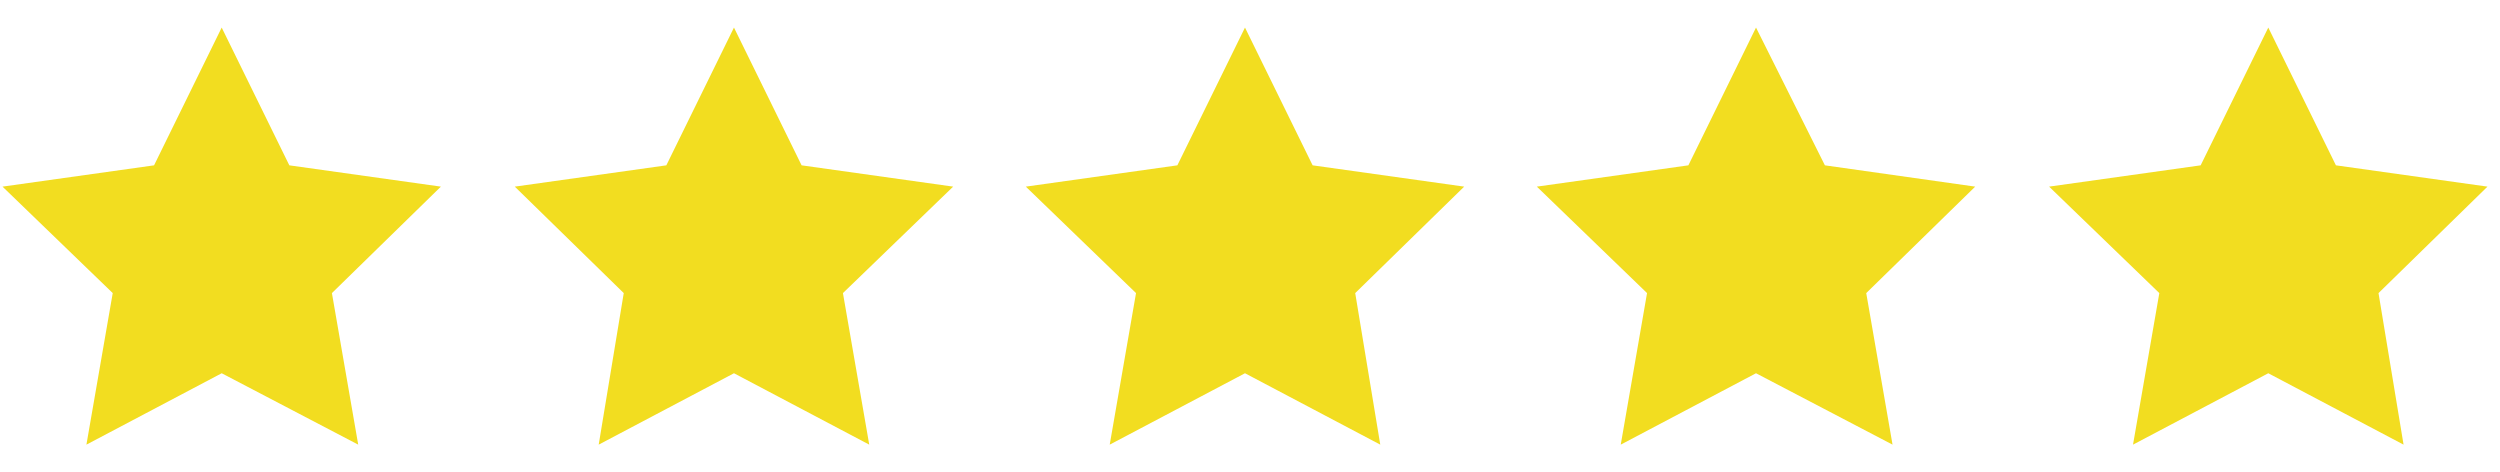 <?xml version="1.0" encoding="UTF-8"?> <!-- Generator: Adobe Illustrator 26.0.2, SVG Export Plug-In . SVG Version: 6.00 Build 0) --> <svg xmlns="http://www.w3.org/2000/svg" xmlns:xlink="http://www.w3.org/1999/xlink" version="1.1" id="Ebene_1" x="0px" y="0px" viewBox="0 0 199.6 37.7" style="enable-background:new 0 0 199.6 37.7;" xml:space="preserve"> <style type="text/css"> .st0{fill:#F2DD20;} </style> <g> <polygon class="st0" points="17.7,2.2 23.1,13.2 35.2,14.9 26.5,23.4 28.6,35.5 17.7,29.8 6.9,35.5 9,23.4 0.2,14.9 12.3,13.2 "></polygon> <polygon class="st0" points="58.6,2.2 64,13.2 76.1,14.9 67.3,23.4 69.4,35.5 58.6,29.8 47.8,35.5 49.8,23.4 41.1,14.9 53.2,13.2 "></polygon> <polygon class="st0" points="99.4,2.2 104.8,13.2 116.9,14.9 108.2,23.4 110.2,35.5 99.4,29.8 88.6,35.5 90.7,23.4 81.9,14.9 94,13.2 "></polygon> <polygon class="st0" points="140.2,2.2 145.7,13.2 157.7,14.9 149,23.4 151.1,35.5 140.2,29.8 129.4,35.5 131.5,23.4 122.7,14.9 134.8,13.2 "></polygon> </g> <g> <polygon class="st0" points="181.1,2.2 186.5,13.2 198.6,14.9 189.9,23.4 191.9,35.5 181.1,29.8 170.3,35.5 172.4,23.4 163.6,14.9 175.7,13.2 "></polygon> </g> </svg> 